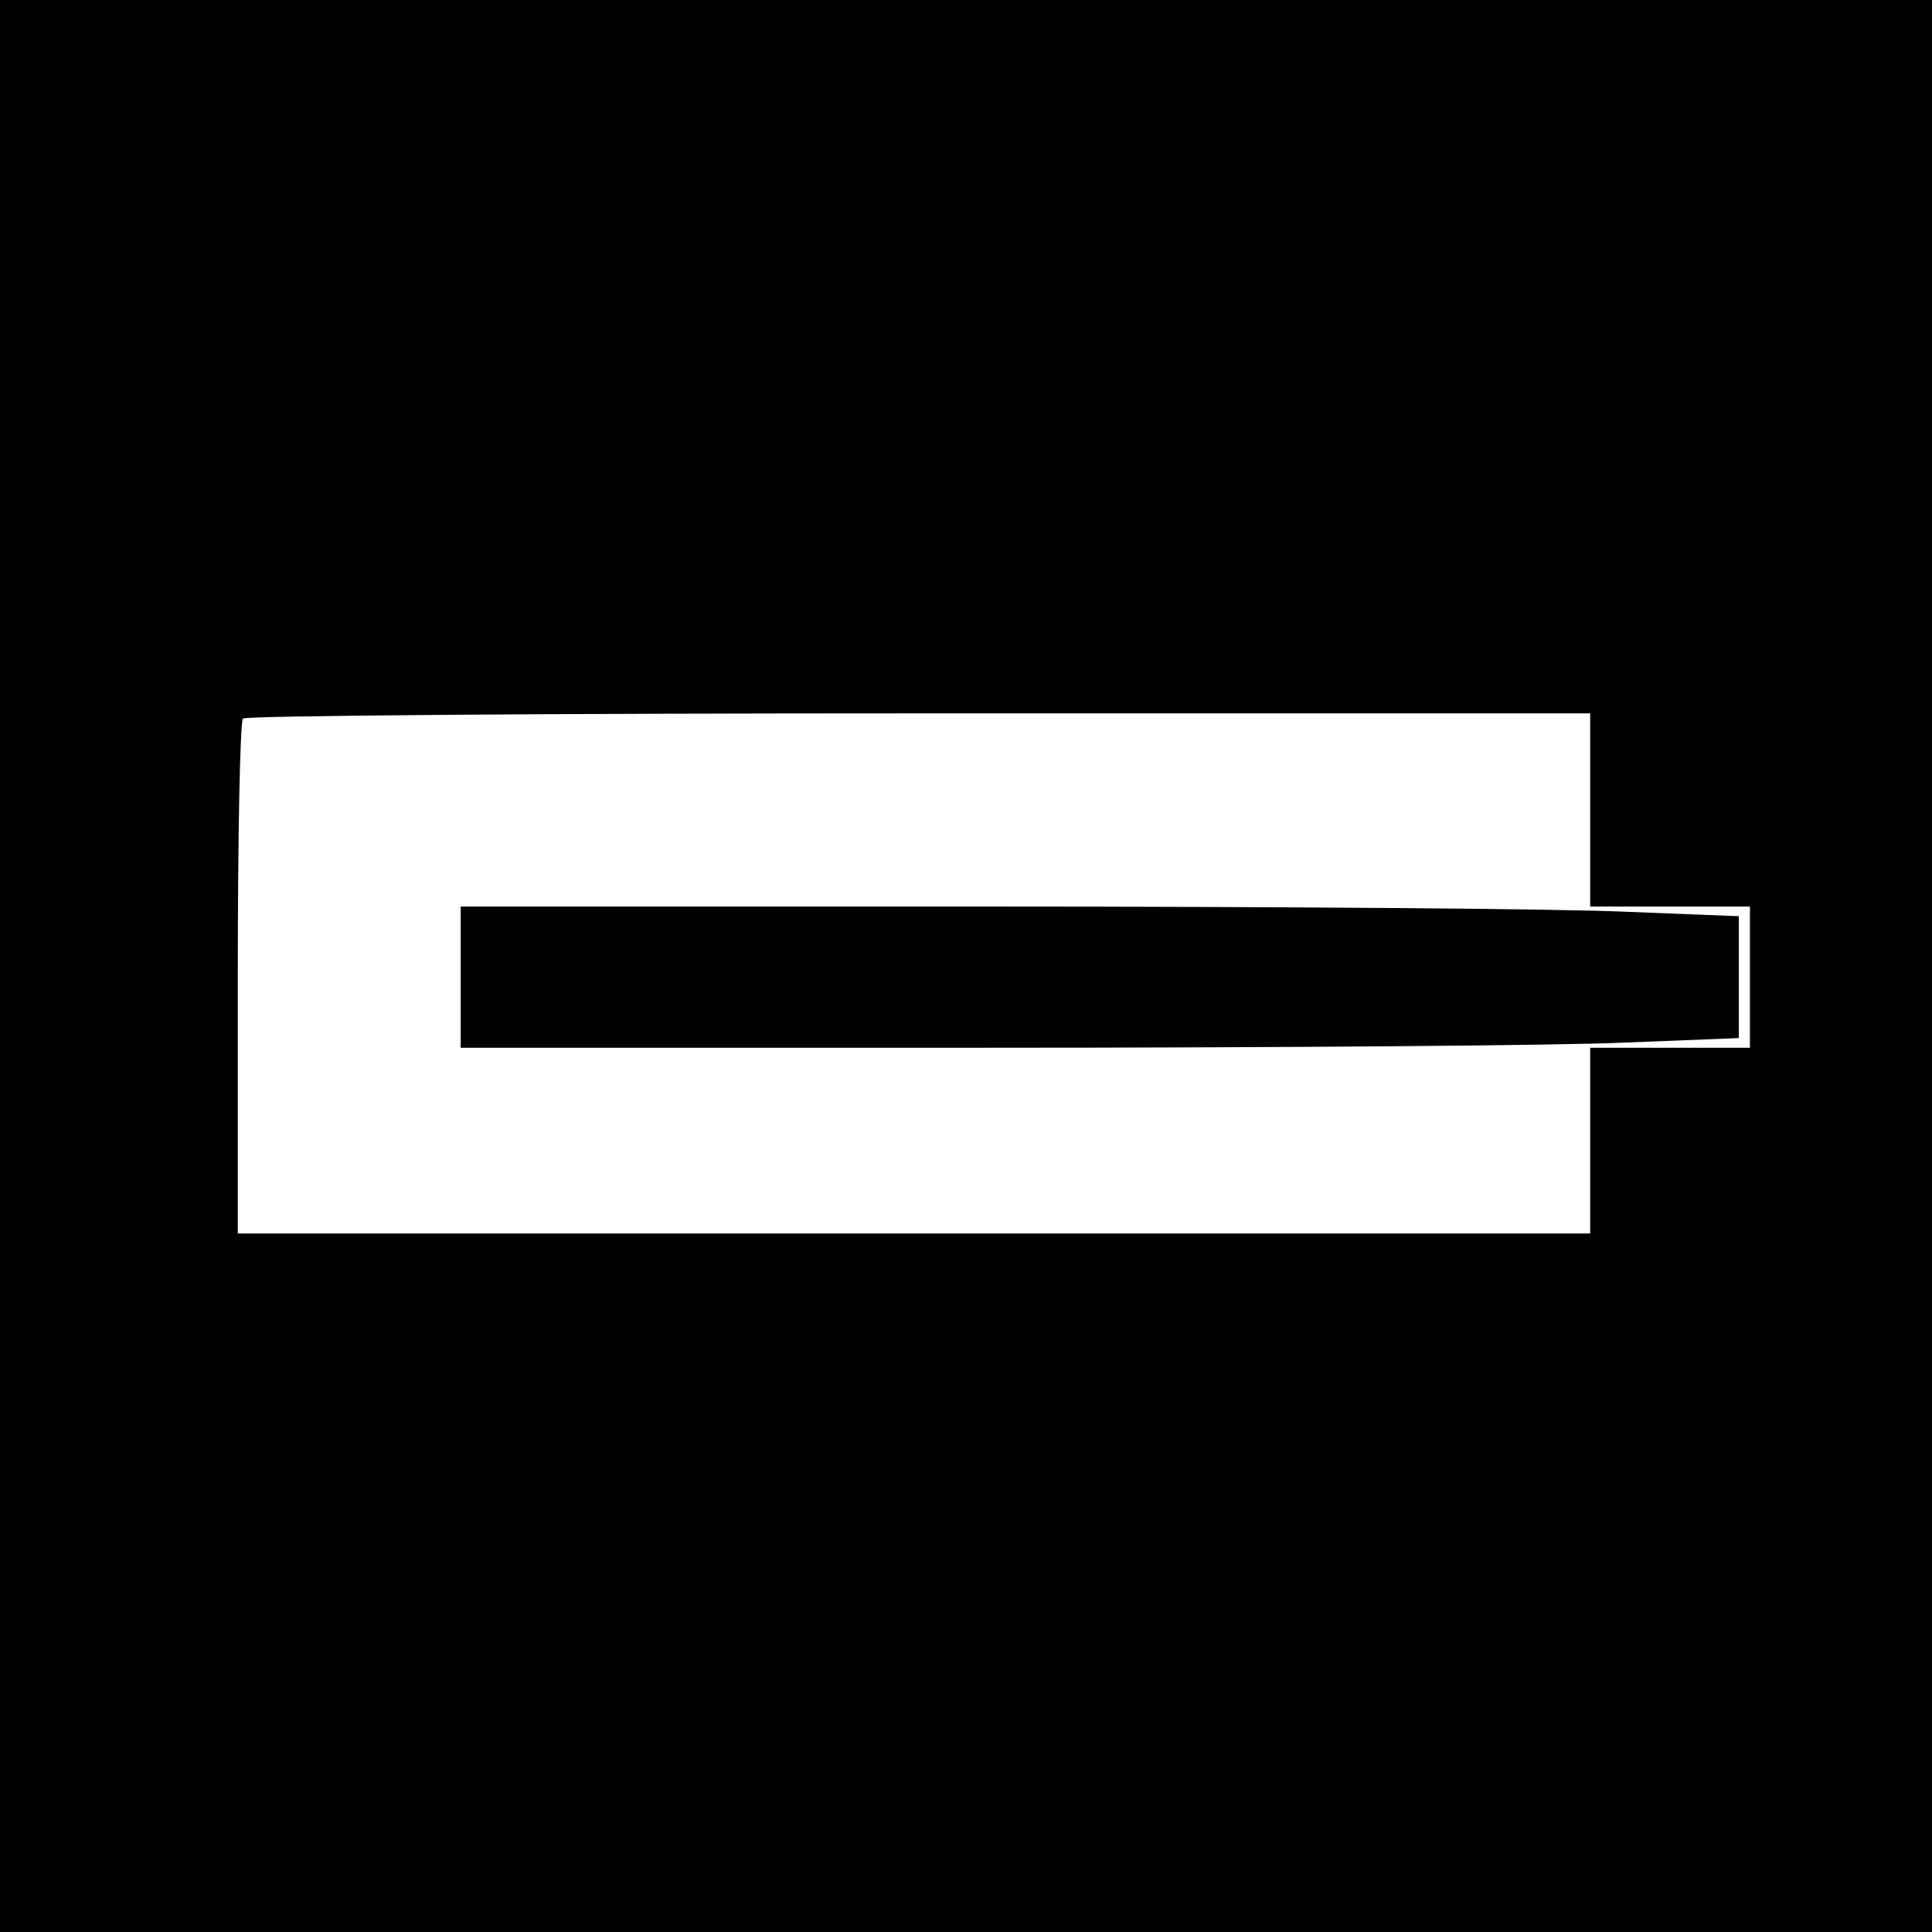 <?xml version="1.0" standalone="no"?>
<!DOCTYPE svg PUBLIC "-//W3C//DTD SVG 20010904//EN"
 "http://www.w3.org/TR/2001/REC-SVG-20010904/DTD/svg10.dtd">
<svg version="1.0" xmlns="http://www.w3.org/2000/svg"
 width="260pt" height="260pt" viewBox="0 0 260 260"
 preserveAspectRatio="xMidYMid meet">
<g transform="translate(0,260) scale(0.1,-0.1)"
fill="#000000" stroke="none">
<path d="M0 1300 l0 -1300 1300 0 1300 0 0 1300 0 1300 -1300 0 -1300 0 0
-1300z m2140 210 l0 -130 108 0 107 0 0 -95 0 -95 -107 0 -108 0 0 -125 0
-125 -910 0 -910 0 0 343 c0 189 3 347 7 350 3 4 413 7 910 7 l903 0 0 -130z"/>
<path d="M620 1285 l0 -95 708 0 c390 0 777 3 860 7 l152 6 0 82 0 82 -152 6
c-83 4 -470 7 -860 7 l-708 0 0 -95z"/>
</g>
</svg>

